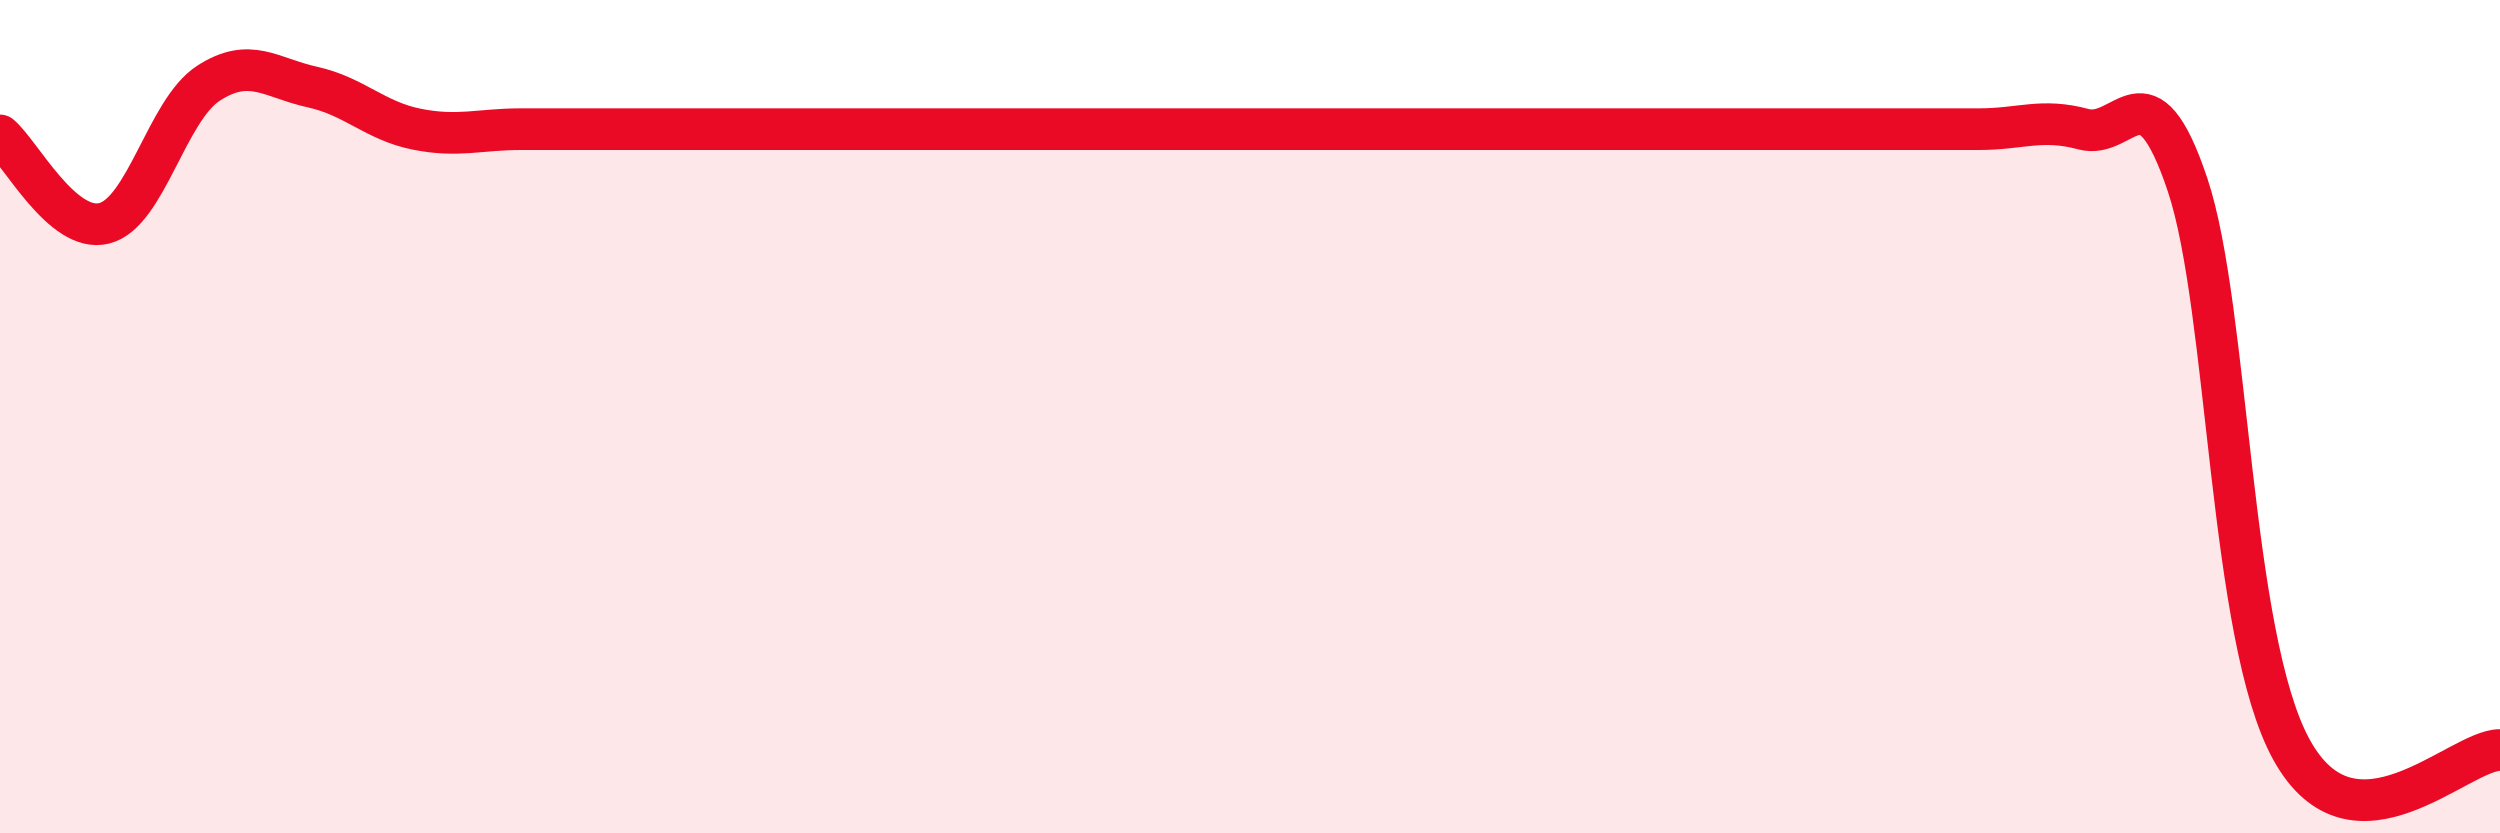 
    <svg width="60" height="20" viewBox="0 0 60 20" xmlns="http://www.w3.org/2000/svg">
      <path
        d="M 0,3.25 C 0.5,3.67 1.5,5.61 2.5,5.36 C 3.5,5.11 4,2.65 5,2 C 6,1.35 6.5,1.87 7.5,2.09 C 8.5,2.31 9,2.9 10,3.1 C 11,3.3 11.5,3.1 12.5,3.1 C 13.5,3.1 14,3.1 15,3.1 C 16,3.1 16.5,3.1 17.5,3.1 C 18.5,3.1 19,3.1 20,3.1 C 21,3.1 21.5,3.1 22.5,3.1 C 23.5,3.1 24,3.1 25,3.1 C 26,3.1 26.5,3.1 27.5,3.1 C 28.5,3.1 29,3.1 30,3.1 C 31,3.1 31.5,3.1 32.5,3.1 C 33.5,3.1 34,3.1 35,3.1 C 36,3.1 36.5,3.1 37.5,3.1 C 38.5,3.1 39,3.1 40,3.1 C 41,3.1 41.5,3.1 42.5,3.1 C 43.5,3.1 44,3.1 45,3.1 C 46,3.1 46.5,3.1 47.5,3.1 C 48.5,3.1 49,2.83 50,3.1 C 51,3.37 51.5,1.45 52.5,4.43 C 53.5,7.41 53.5,15.29 55,18 C 56.5,20.71 59,18 60,18L60 20L0 20Z"
        fill="#EB0A25"
        opacity="0.1"
        stroke-linecap="round"
        stroke-linejoin="round"
      />
      <path
        d="M 0,3.25 C 0.5,3.67 1.5,5.61 2.5,5.36 C 3.5,5.11 4,2.65 5,2 C 6,1.35 6.5,1.87 7.5,2.09 C 8.5,2.31 9,2.9 10,3.1 C 11,3.3 11.5,3.1 12.5,3.1 C 13.5,3.1 14,3.1 15,3.1 C 16,3.1 16.5,3.1 17.5,3.1 C 18.5,3.1 19,3.1 20,3.1 C 21,3.1 21.5,3.1 22.5,3.1 C 23.5,3.1 24,3.1 25,3.1 C 26,3.1 26.5,3.1 27.5,3.1 C 28.5,3.1 29,3.1 30,3.1 C 31,3.1 31.5,3.1 32.5,3.1 C 33.5,3.1 34,3.1 35,3.1 C 36,3.1 36.5,3.1 37.5,3.1 C 38.5,3.1 39,3.1 40,3.1 C 41,3.1 41.5,3.1 42.5,3.1 C 43.5,3.1 44,3.1 45,3.1 C 46,3.1 46.5,3.1 47.5,3.1 C 48.5,3.1 49,2.83 50,3.1 C 51,3.37 51.5,1.45 52.5,4.43 C 53.5,7.41 53.5,15.29 55,18 C 56.5,20.71 59,18 60,18"
        stroke="#EB0A25"
        stroke-width="1"
        fill="none"
        stroke-linecap="round"
        stroke-linejoin="round"
      />
    </svg>
  